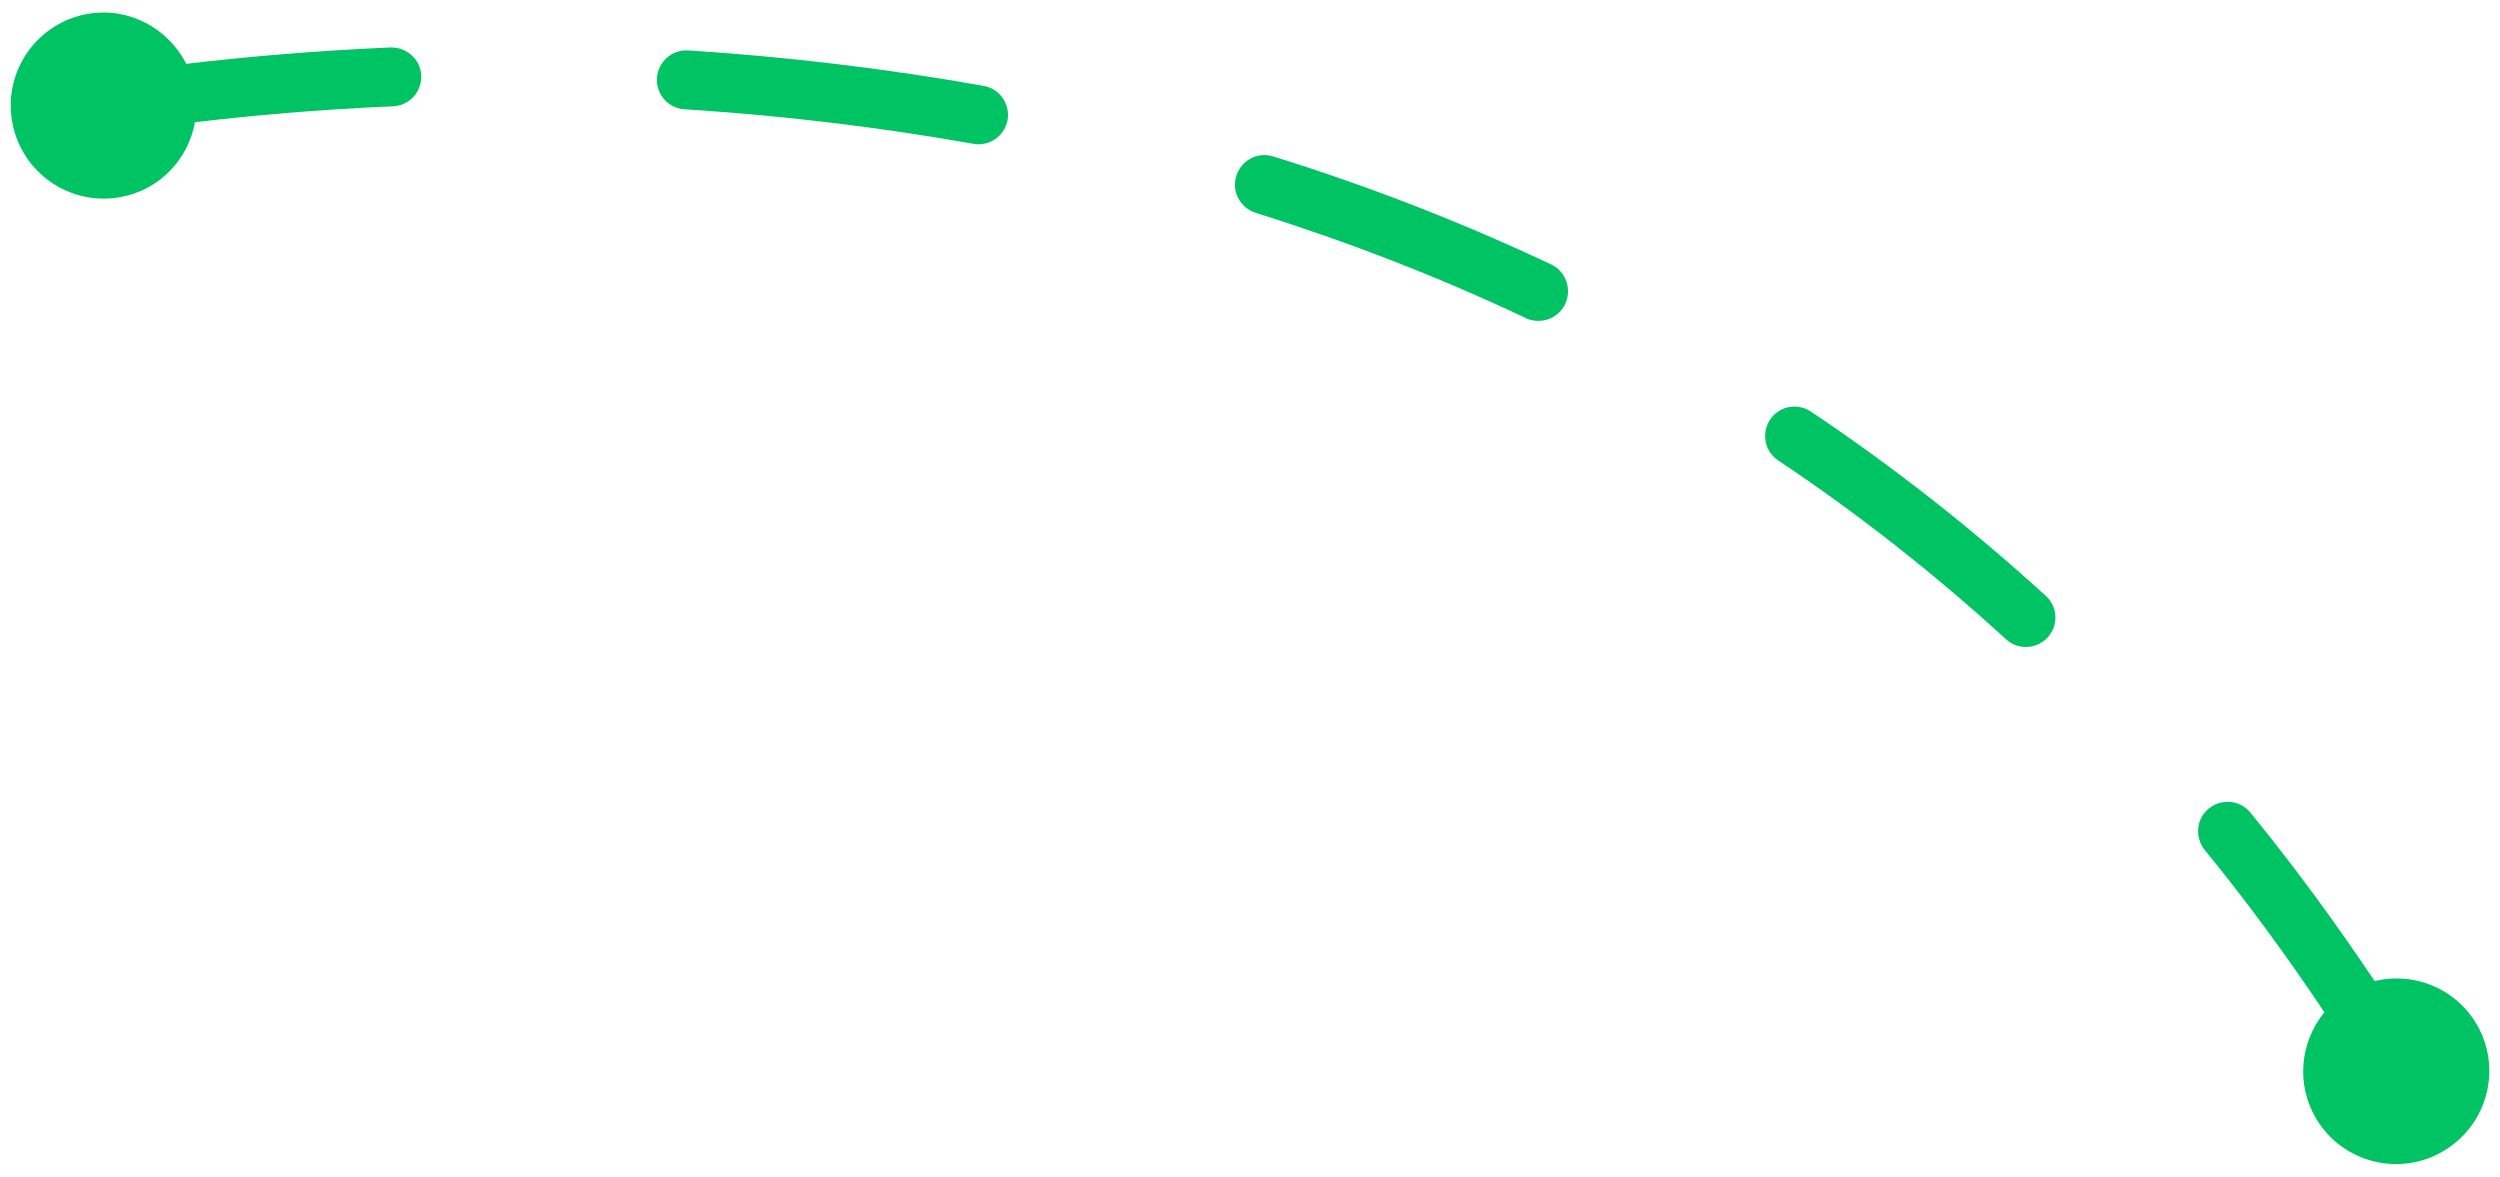 <?xml version="1.0" encoding="utf-8"?>
<!-- Generator: Adobe Illustrator 24.1.1, SVG Export Plug-In . SVG Version: 6.00 Build 0)  -->
<svg version="1.1" id="Capa_1" xmlns="http://www.w3.org/2000/svg" xmlns:xlink="http://www.w3.org/1999/xlink" x="0px" y="0px"
	 viewBox="0 0 100.66 47.38" style="enable-background:new 0 0 100.66 47.38;" xml:space="preserve">
<style type="text/css">
	.st0{fill:#00C364;}
</style>
<g>
	<path class="st0" d="M39.61,3.46c-3.86-0.69-7.87-1.17-11.9-1.43c-0.65-0.04-1.22,0.46-1.26,1.11c-0.04,0.65,0.45,1.22,1.11,1.26
		c3.95,0.25,7.86,0.72,11.63,1.39c0.07,0.01,0.14,0.02,0.21,0.02c0.56,0,1.06-0.4,1.17-0.98C40.68,4.19,40.25,3.57,39.61,3.46z"/>
	<path class="st0" d="M62.46,10.65C58.9,8.97,55.13,7.5,51.27,6.3c-0.63-0.2-1.29,0.15-1.49,0.78c-0.2,0.63,0.15,1.29,0.78,1.49
		c3.76,1.18,7.42,2.6,10.88,4.24c0.16,0.08,0.34,0.11,0.51,0.11c0.44,0,0.87-0.25,1.07-0.68C63.3,11.64,63.05,10.93,62.46,10.65z"/>
	<path class="st0" d="M72.91,16.57c-0.54-0.36-1.28-0.22-1.64,0.33c-0.36,0.54-0.22,1.28,0.33,1.64c3.22,2.15,6.31,4.58,9.17,7.2
		c0.23,0.21,0.51,0.31,0.8,0.31c0.32,0,0.64-0.13,0.88-0.39c0.44-0.48,0.41-1.23-0.08-1.67C79.41,21.29,76.23,18.79,72.91,16.57z"/>
	<path class="st0" d="M15.73,1.91C12.56,2.05,9.78,2.3,7.5,2.57c-0.73-1.43-2.31-2.3-3.97-2.01c-2.04,0.36-3.4,2.3-3.04,4.34
		c0.36,2.04,2.3,3.4,4.34,3.04c1.59-0.28,2.75-1.52,3.02-3.02c2.22-0.26,4.91-0.51,7.98-0.64c0.65-0.03,1.16-0.58,1.13-1.24
		C16.93,2.39,16.38,1.9,15.73,1.91z"/>
	<path class="st0" d="M99.69,41.19c-0.87-1.43-2.53-2.06-4.08-1.69c-1.58-2.36-3.25-4.64-5-6.78c-0.41-0.51-1.16-0.58-1.67-0.17
		c-0.51,0.41-0.58,1.16-0.17,1.67c1.68,2.06,3.3,4.26,4.82,6.54c-0.98,1.19-1.16,2.91-0.32,4.3c1.07,1.77,3.37,2.34,5.14,1.27
		C100.19,45.26,100.76,42.95,99.69,41.19z"/>
</g>
</svg>
